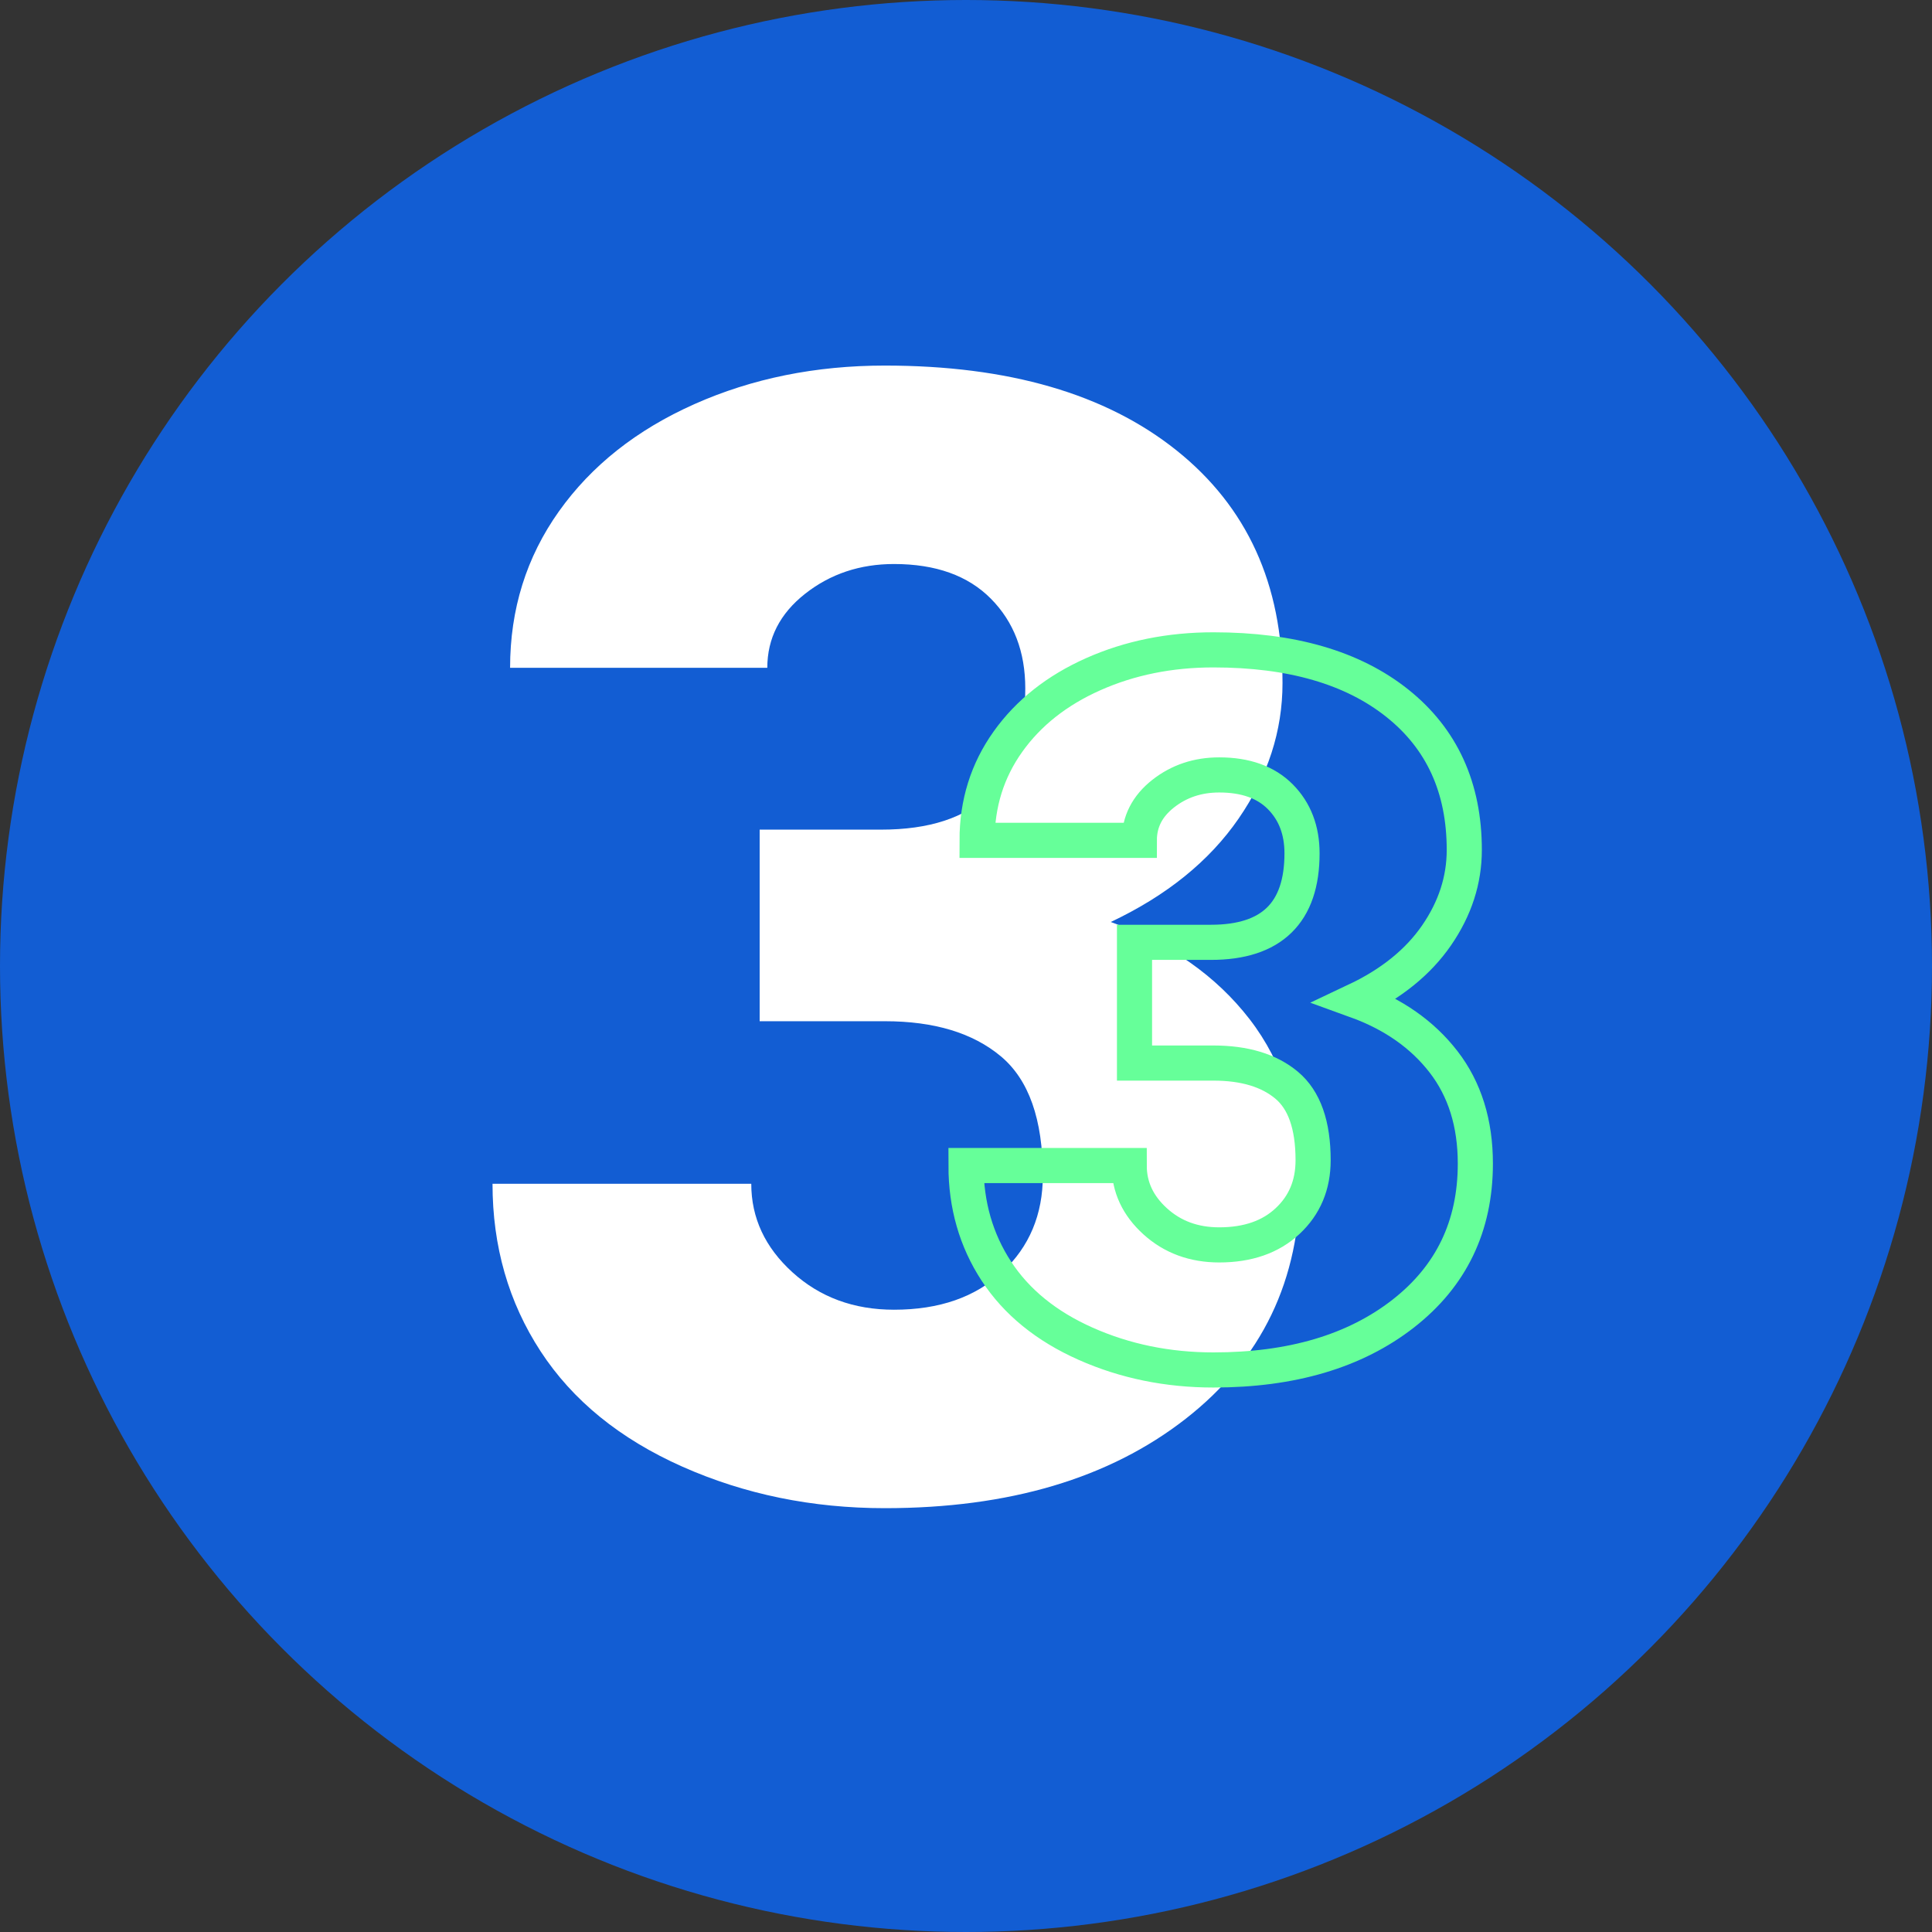<?xml version="1.0" encoding="UTF-8"?>
<svg width="110px" height="110px" viewBox="0 0 110 110" version="1.1" xmlns="http://www.w3.org/2000/svg" xmlns:xlink="http://www.w3.org/1999/xlink">
    <rect x="0" y="0" width="110" height="110" fill="#333333" stroke="none"/>
    <title>3</title>
    <g id="Page" stroke="none" stroke-width="1" fill="none" fill-rule="evenodd">
        <g id="About-us" transform="translate(-1212, -1517)">
            <g id="Group-22" transform="translate(510, 1517)">
                <g id="feature_icon/blue" transform="translate(702, 0)">
                    <circle id="Oval" fill="#125DD3" fill-rule="evenodd" cx="55" cy="55" r="55"></circle>
                    <g id="icons/features/3" transform="translate(20, 20)" fill-rule="nonzero">
                        <path d="M30.379,65.869 C37.448,65.869 43.156,64.174 47.501,60.785 C51.847,57.395 54.02,52.875 54.02,47.226 C54.02,43.576 53.064,40.512 51.152,38.035 C49.24,35.558 46.603,33.711 43.243,32.494 C46.43,30.988 48.856,29.025 50.522,26.606 C52.188,24.187 53.021,21.615 53.021,18.892 C53.021,13.272 51.007,8.854 46.98,5.638 C42.953,2.422 37.419,0.814 30.379,0.814 C26.439,0.814 22.825,1.545 19.537,3.009 C16.249,4.472 13.677,6.507 11.823,9.114 C9.969,11.722 9.042,14.691 9.042,18.023 L9.042,18.023 L23.687,18.023 C23.687,16.343 24.404,14.938 25.838,13.808 C27.272,12.678 28.96,12.113 30.901,12.113 C33.277,12.113 35.116,12.772 36.42,14.09 C37.724,15.408 38.375,17.11 38.375,19.196 C38.375,24.556 35.638,27.236 30.162,27.236 L30.162,27.236 L23.252,27.236 L23.252,38.144 L30.379,38.144 C33.19,38.144 35.391,38.81 36.985,40.143 C38.578,41.475 39.375,43.735 39.375,46.922 C39.375,49.153 38.607,50.985 37.072,52.419 C35.536,53.853 33.479,54.57 30.901,54.57 C28.612,54.57 26.686,53.861 25.121,52.441 C23.557,51.021 22.774,49.341 22.774,47.4 L22.774,47.4 L8.042,47.4 C8.042,50.963 8.955,54.143 10.78,56.939 C12.605,59.734 15.293,61.922 18.842,63.501 C22.391,65.08 26.236,65.869 30.379,65.869 Z" id="3" fill="#FFFFFF"></path>
                        <path d="M49.089,58 C53.548,58 57.147,56.932 59.888,54.796 C62.629,52.659 64,49.811 64,46.251 C64,43.95 63.397,42.019 62.191,40.458 C60.985,38.897 59.322,37.733 57.202,36.966 C59.212,36.016 60.743,34.779 61.793,33.255 C62.844,31.73 63.37,30.11 63.37,28.393 C63.37,24.851 62.1,22.067 59.56,20.04 C57.02,18.013 53.529,17 49.089,17 C46.604,17 44.324,17.461 42.25,18.383 C40.176,19.305 38.554,20.588 37.385,22.231 C36.215,23.874 35.63,25.746 35.63,27.846 L35.63,27.846 L44.868,27.846 C44.868,26.787 45.32,25.901 46.224,25.189 C47.129,24.477 48.193,24.121 49.418,24.121 C50.916,24.121 52.077,24.536 52.899,25.367 C53.721,26.198 54.132,27.271 54.132,28.585 C54.132,31.963 52.405,33.652 48.952,33.652 L48.952,33.652 L44.594,33.652 L44.594,40.526 L49.089,40.526 C50.861,40.526 52.25,40.946 53.255,41.786 C54.26,42.626 54.763,44.05 54.763,46.059 C54.763,47.465 54.279,48.62 53.31,49.523 C52.342,50.427 51.044,50.879 49.418,50.879 C47.974,50.879 46.759,50.432 45.772,49.537 C44.785,48.642 44.292,47.583 44.292,46.36 L44.292,46.36 L35,46.36 C35,48.606 35.576,50.61 36.727,52.372 C37.878,54.134 39.573,55.512 41.811,56.507 C44.05,57.502 46.476,58 49.089,58 Z" id="3" stroke="#66FF99" stroke-width="2"></path>
                    </g>
                </g>
            </g>
        </g>
    </g>
</svg>
